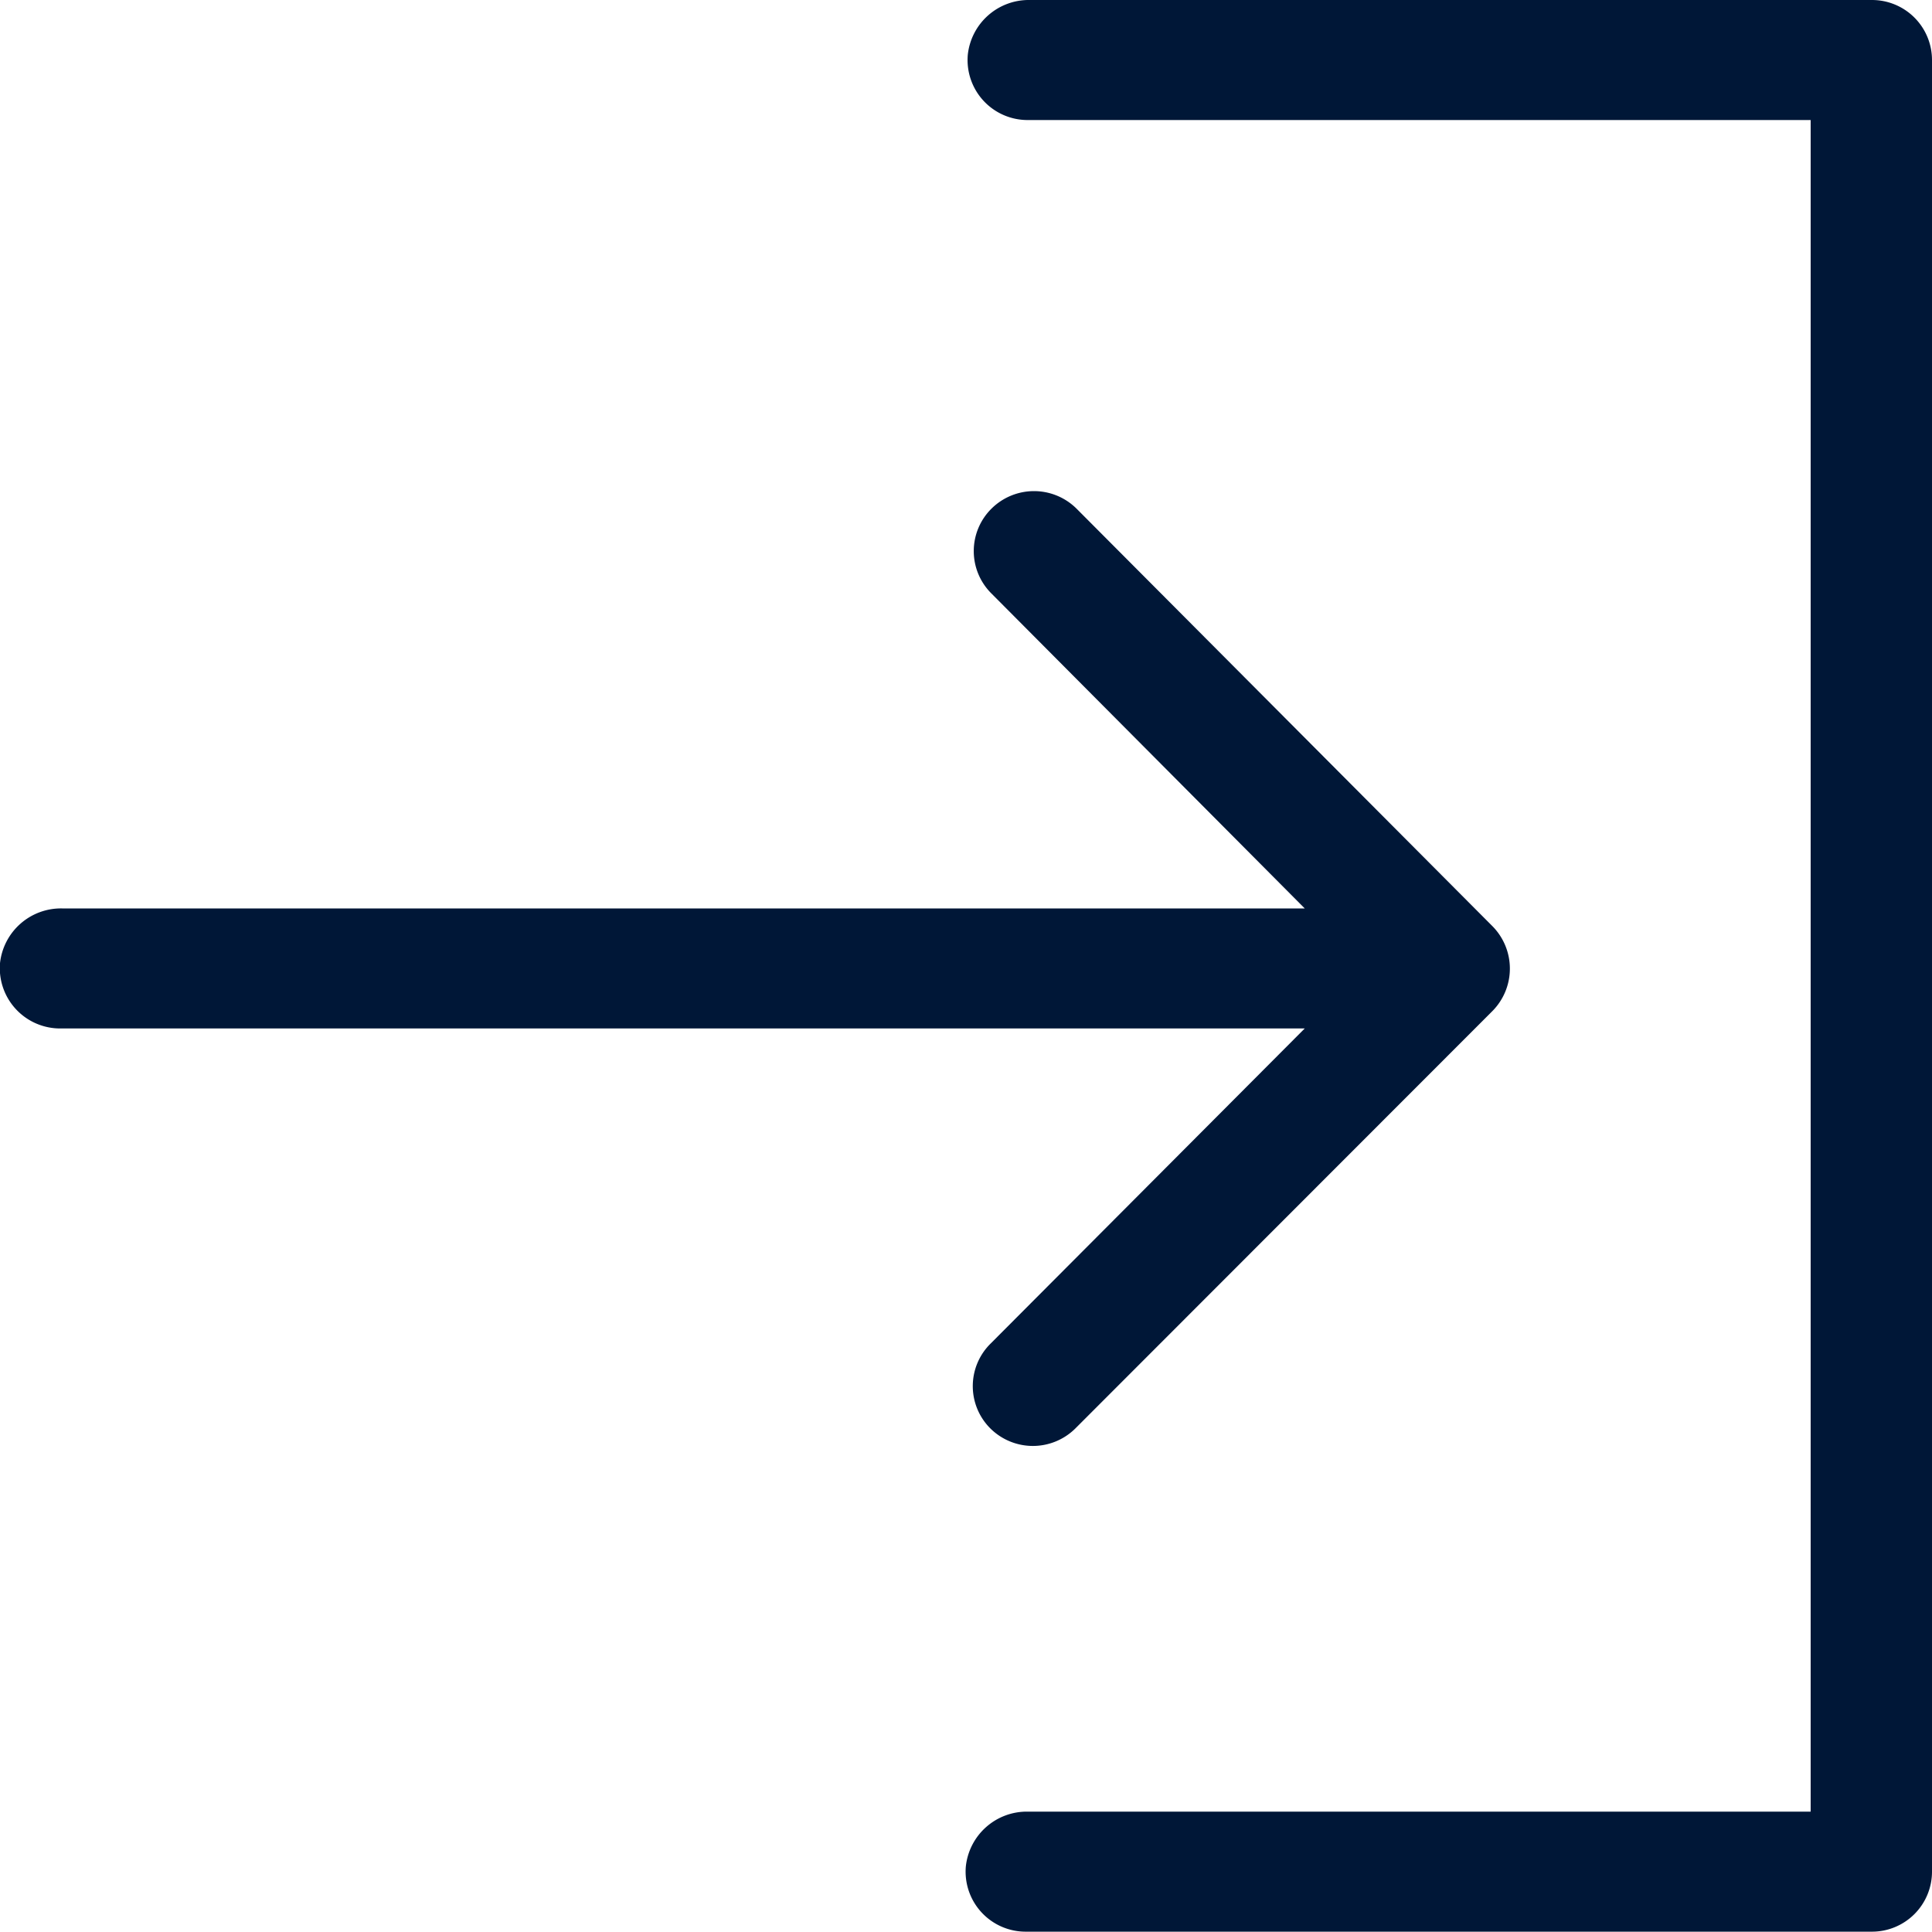 <svg xmlns="http://www.w3.org/2000/svg" viewBox="0 0 59.23 59.23"><defs><style>.cls-1{fill:#001737;}</style></defs><g id="Ebene_2" data-name="Ebene 2"><g id="Ebene_1-2" data-name="Ebene 1"><g id="Sign_In" data-name="Sign In"><path class="cls-1" d="M57.39,0H31.57a1.88,1.88,0,0,0-1.9,1.68,1.84,1.84,0,0,0,1.84,2h24V55.54h-24a1.88,1.88,0,0,0-1.9,1.68,1.84,1.84,0,0,0,1.84,2H57.39a1.84,1.84,0,0,0,1.84-1.84V1.85A1.84,1.84,0,0,0,57.39,0Z"></path><path class="cls-1" d="M30.37,41.19a1.83,1.83,0,0,0,0,2.61,1.85,1.85,0,0,0,2.59,0l0,0L45.75,31a1.85,1.85,0,0,0,0-2.61L33,15.59a1.85,1.85,0,0,0-2.6,0h0a1.83,1.83,0,0,0,0,2.61L40,27.85H1.91A1.88,1.88,0,0,0,0,29.53a1.85,1.85,0,0,0,1.86,2H40Z"></path></g></g></g></svg>